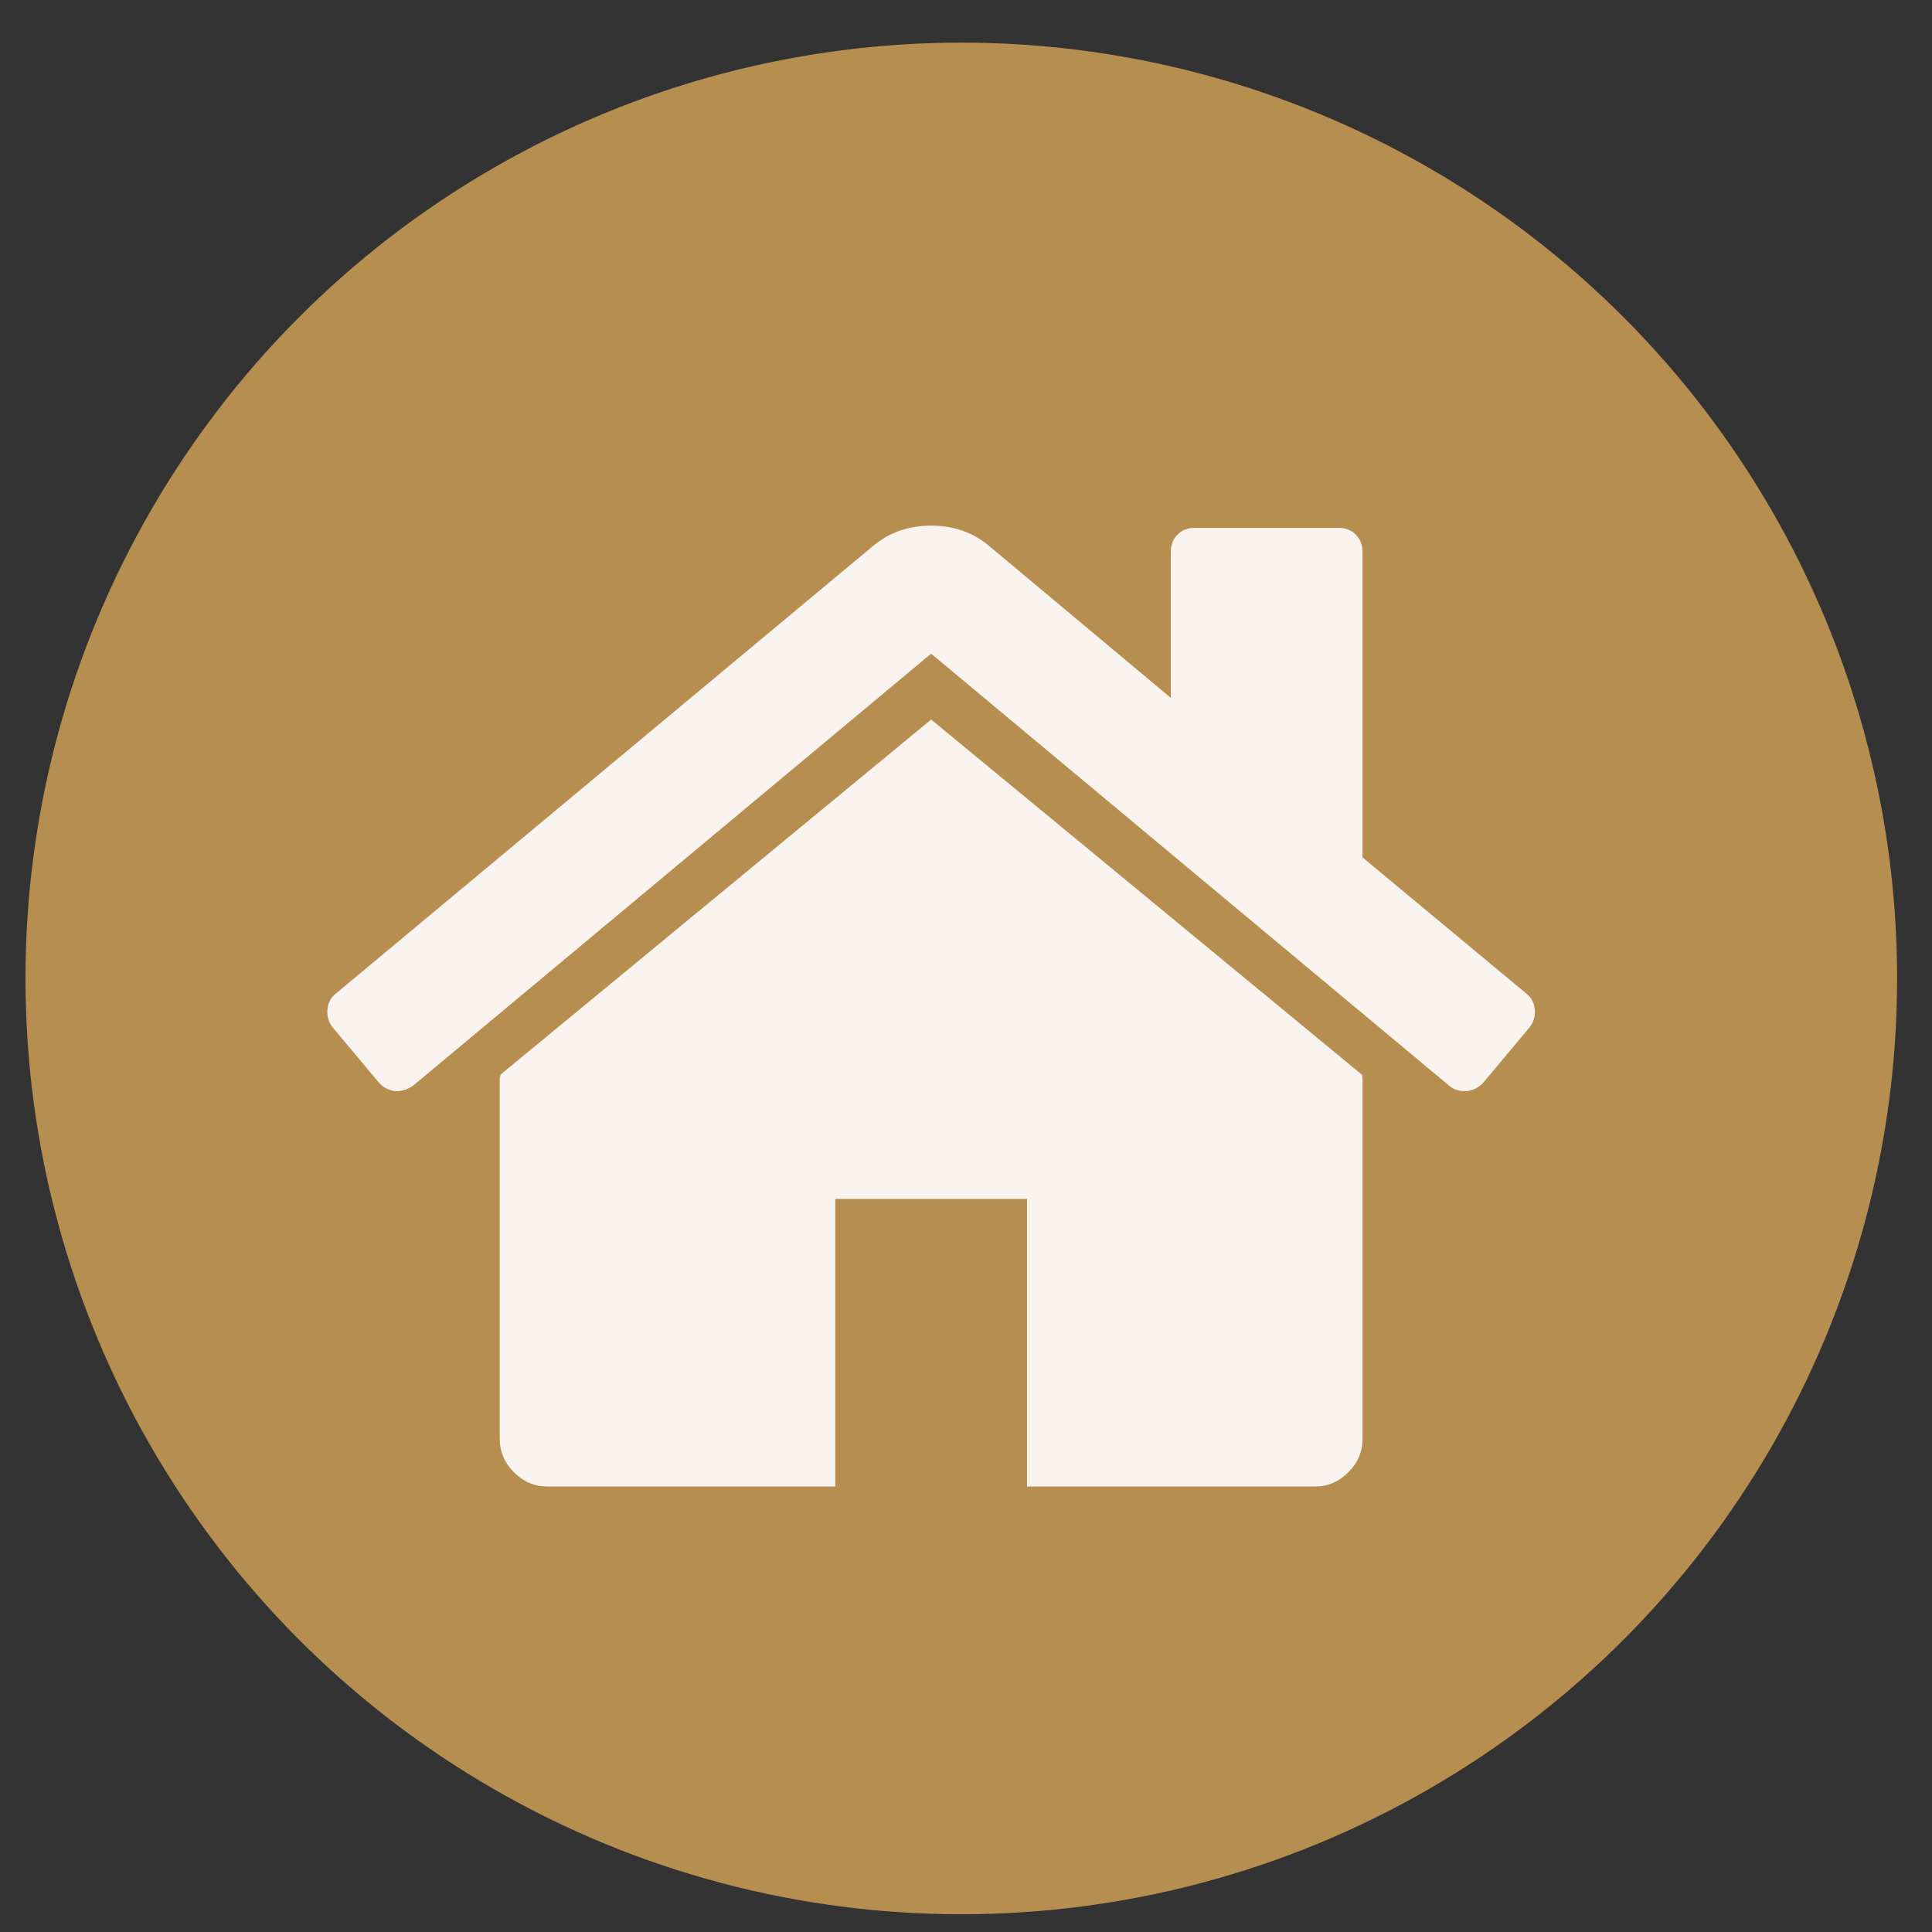<?xml version="1.0" encoding="UTF-8"?> <svg xmlns="http://www.w3.org/2000/svg" width="32" height="32" viewBox="0 0 32 32" fill="none"><rect x="0" y="0" width="32" height="32" fill="#333333" stroke="none"/> <circle cx="15.922" cy="16.206" r="15.5" fill="#B68F50"></circle> <path d="M15.423 11.918L8.29 17.799C8.29 17.807 8.288 17.819 8.284 17.836C8.28 17.852 8.277 17.864 8.277 17.873L8.277 23.827C8.277 24.042 8.356 24.229 8.513 24.386C8.67 24.543 8.856 24.622 9.071 24.622L13.835 24.622L13.835 19.858L17.011 19.858L17.011 24.622L21.774 24.622C21.989 24.622 22.175 24.543 22.332 24.386C22.49 24.229 22.568 24.043 22.568 23.827L22.568 17.873C22.568 17.84 22.564 17.815 22.556 17.799L15.423 11.918Z" fill="#F8F3EE"></path> <path d="M25.284 16.459L22.567 14.201L22.567 9.14C22.567 9.024 22.53 8.929 22.456 8.855C22.381 8.78 22.286 8.743 22.17 8.743L19.789 8.743C19.673 8.743 19.578 8.78 19.503 8.855C19.429 8.929 19.392 9.024 19.392 9.14L19.392 11.559L16.365 9.028C16.1 8.813 15.786 8.706 15.422 8.706C15.058 8.706 14.744 8.813 14.479 9.028L5.56 16.459C5.477 16.525 5.432 16.614 5.423 16.726C5.415 16.837 5.444 16.935 5.51 17.017L6.279 17.935C6.345 18.01 6.432 18.055 6.54 18.072C6.639 18.08 6.738 18.051 6.838 17.985L15.422 10.827L24.006 17.985C24.073 18.043 24.159 18.072 24.267 18.072L24.304 18.072C24.412 18.055 24.498 18.009 24.565 17.935L25.334 17.017C25.4 16.934 25.429 16.837 25.42 16.725C25.412 16.614 25.366 16.525 25.284 16.459Z" fill="#F8F3EE"></path> </svg> 